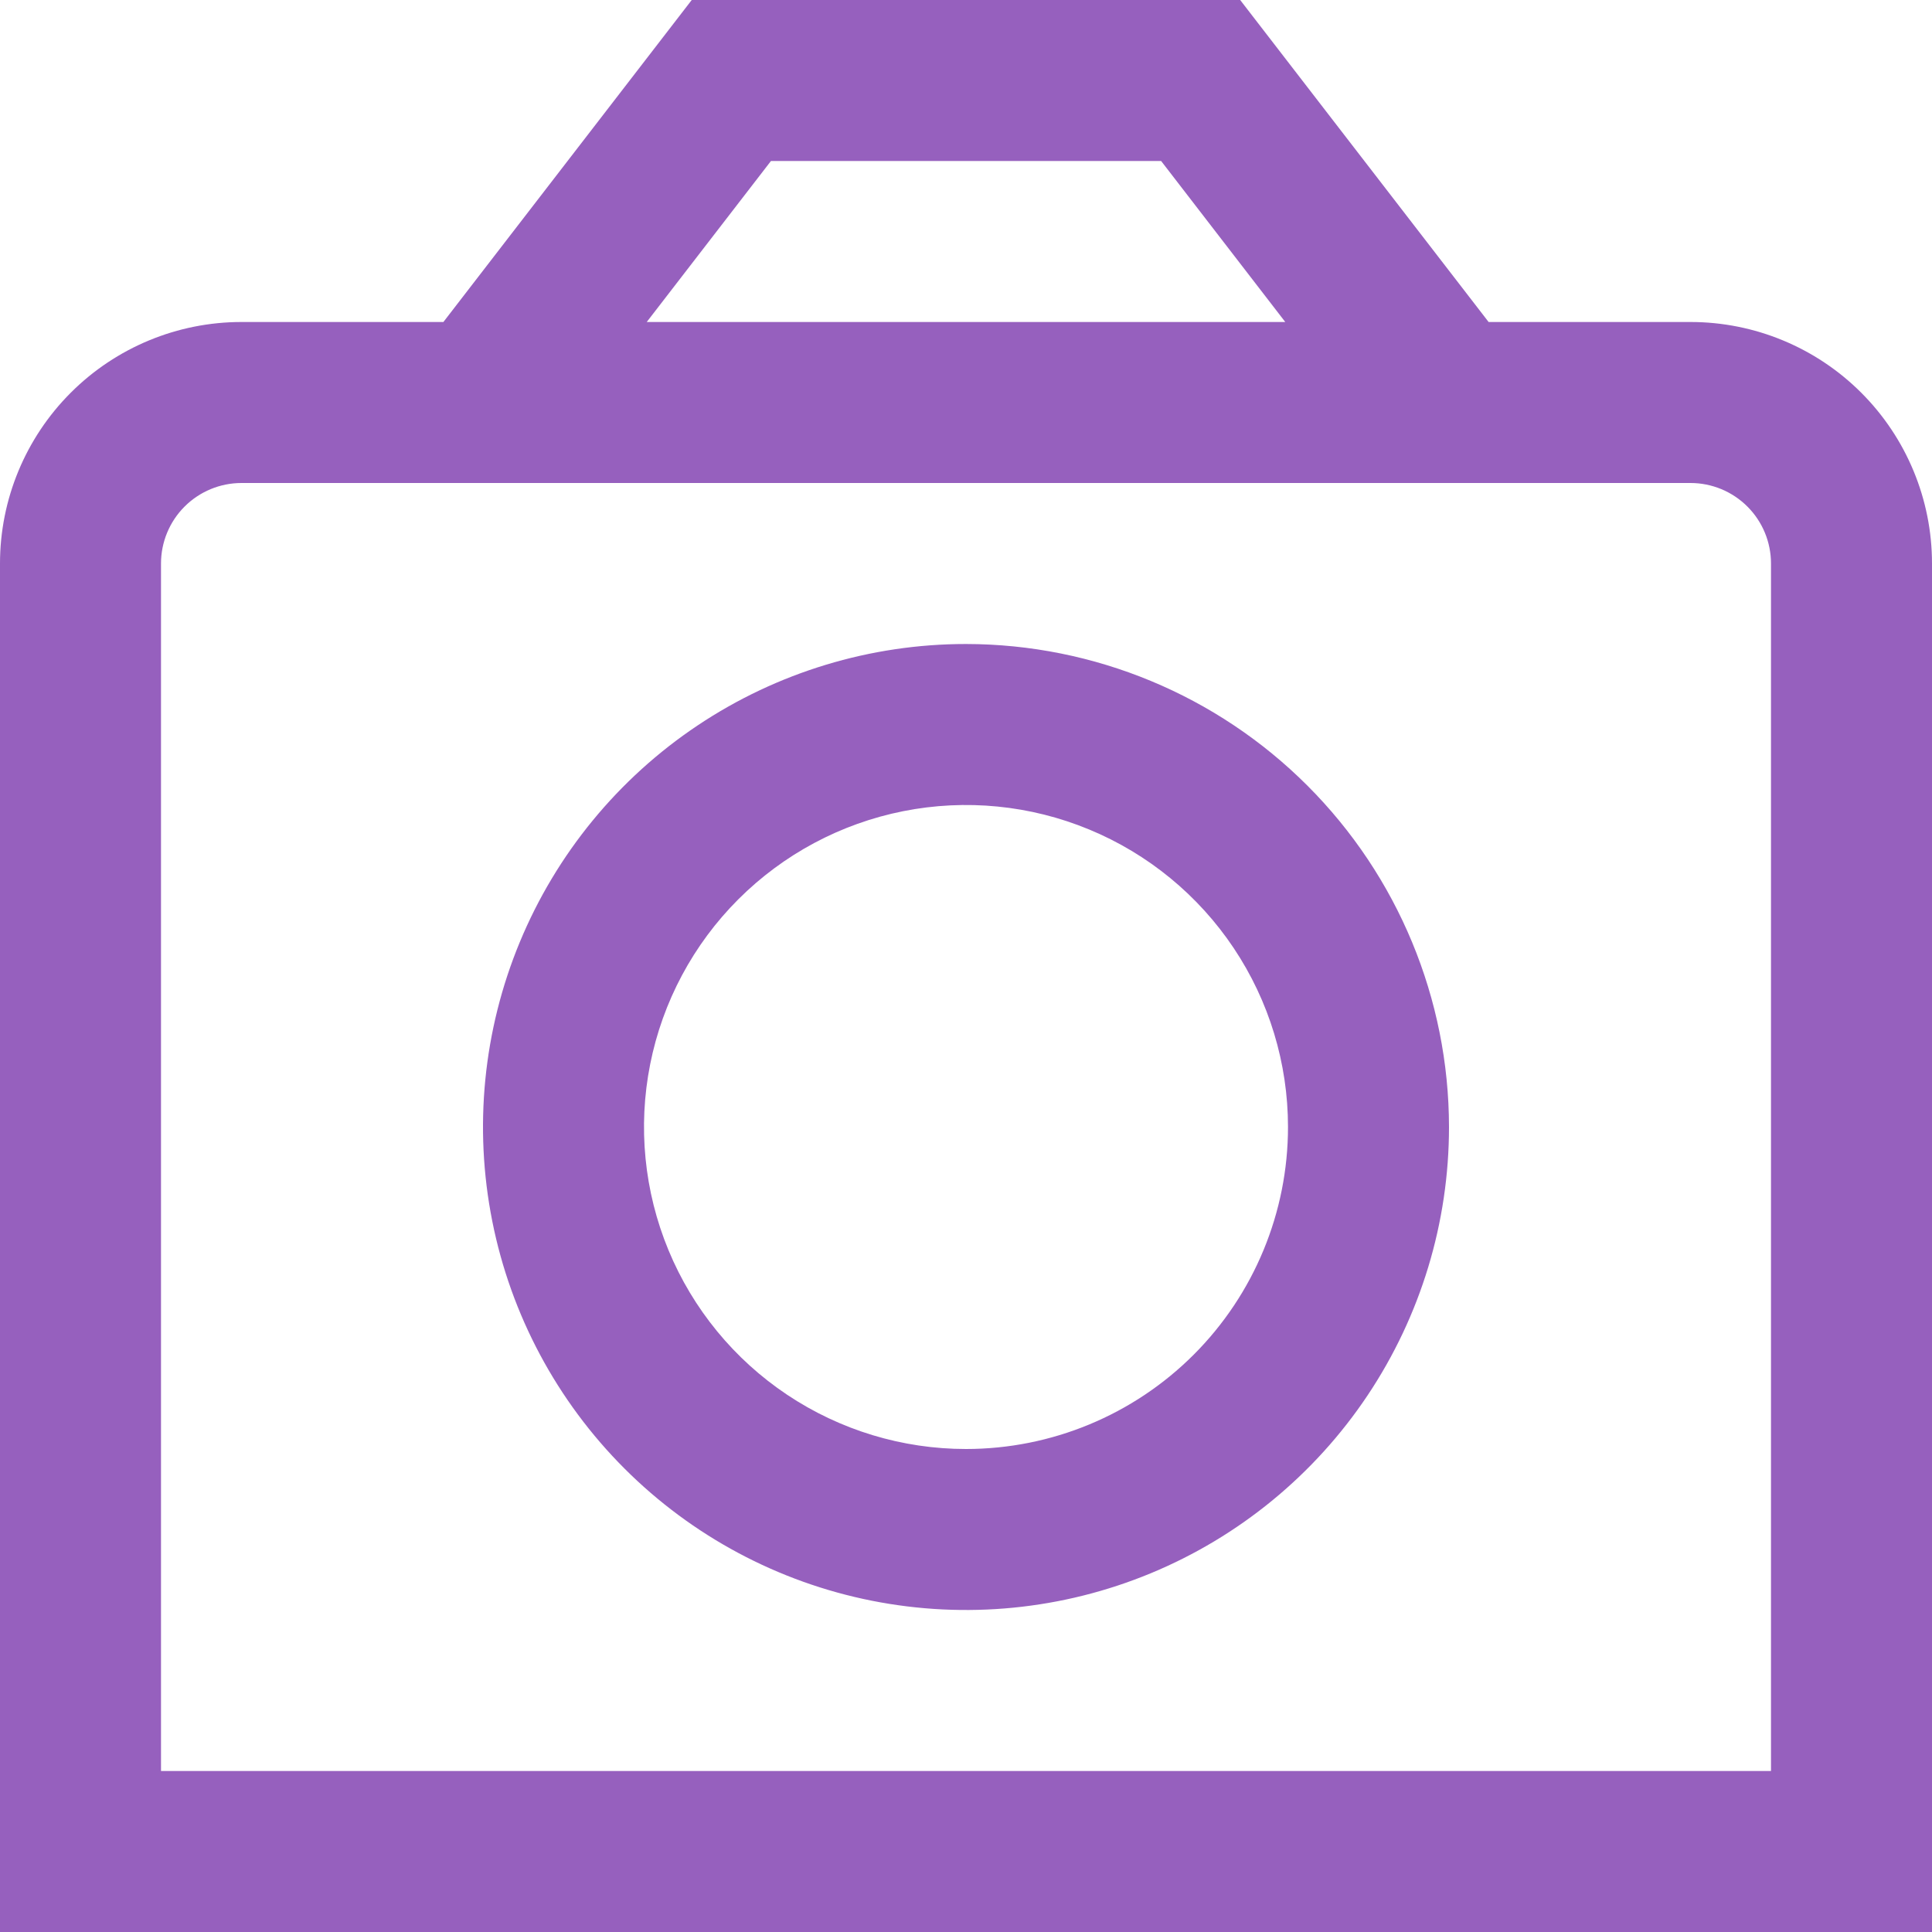 <?xml version="1.0" encoding="UTF-8"?> <svg xmlns="http://www.w3.org/2000/svg" width="512" height="512" viewBox="0 0 512 512" fill="none"> <path d="M448 85.333H394.496L328.661 0H183.317L117.504 85.333H64C47.026 85.333 30.747 92.076 18.745 104.079C6.743 116.081 0 132.359 0 149.333L0 512H512V149.333C512 132.359 505.257 116.081 493.255 104.079C481.253 92.076 464.974 85.333 448 85.333V85.333ZM204.309 42.667H307.712L340.608 85.333H171.392L204.309 42.667ZM469.333 469.333H42.667V149.333C42.667 143.675 44.914 138.249 48.915 134.248C52.916 130.248 58.342 128 64 128H448C453.658 128 459.084 130.248 463.085 134.248C467.086 138.249 469.333 143.675 469.333 149.333V469.333Z" fill="#9660BE"></path> <path d="M256 170.667C230.684 170.667 205.937 178.174 184.887 192.239C163.838 206.303 147.431 226.294 137.743 249.683C128.055 273.072 125.521 298.809 130.46 323.638C135.398 348.468 147.589 371.275 165.49 389.176C183.392 407.077 206.199 419.268 231.029 424.207C255.858 429.146 281.595 426.611 304.984 416.923C328.372 407.235 348.363 390.829 362.428 369.78C376.493 348.73 384 323.983 384 298.667C383.966 264.729 370.47 232.192 346.472 208.194C322.475 184.197 289.937 170.701 256 170.667V170.667ZM256 384C239.123 384 222.624 378.995 208.591 369.619C194.558 360.242 183.621 346.915 177.162 331.322C170.704 315.73 169.014 298.572 172.306 282.019C175.599 265.466 183.726 250.261 195.66 238.327C207.594 226.393 222.799 218.266 239.352 214.973C255.905 211.68 273.063 213.37 288.656 219.829C304.248 226.288 317.576 237.225 326.952 251.258C336.329 265.291 341.333 281.789 341.333 298.667C341.333 321.298 332.343 343.003 316.34 359.006C300.337 375.009 278.632 384 256 384Z" fill="#9660BE"></path> </svg> 